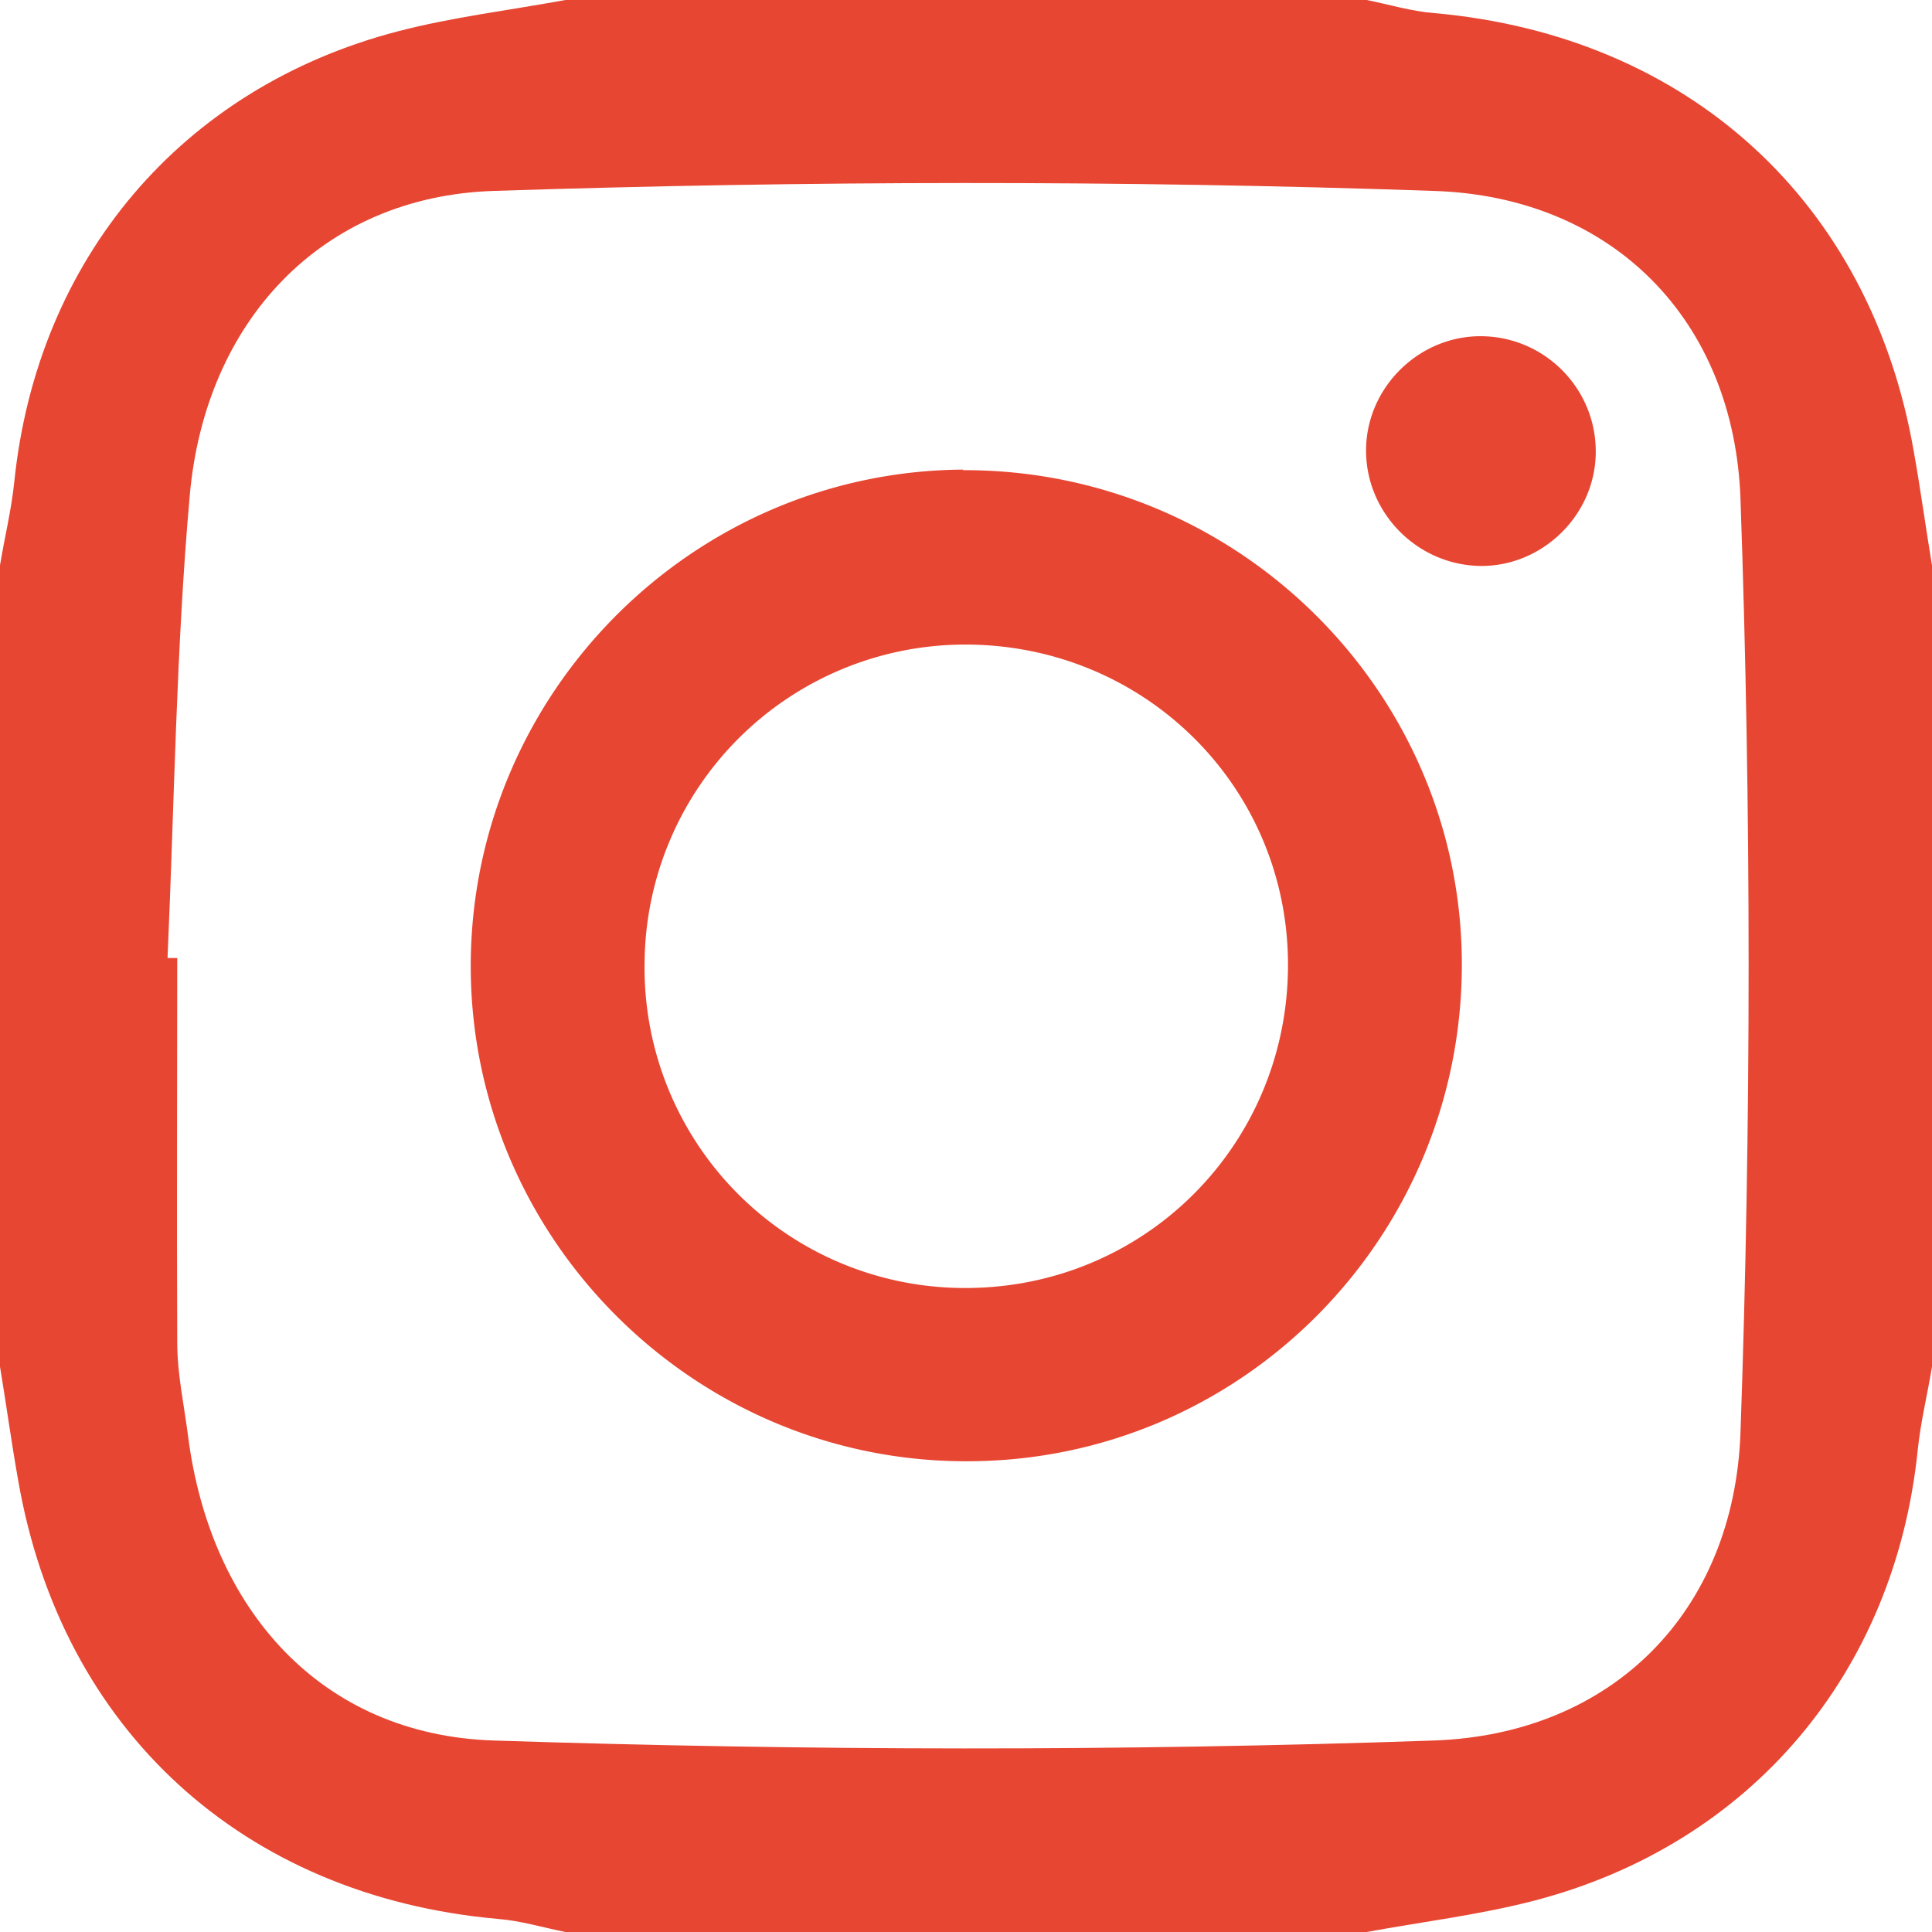 <svg id="_レイヤー_2" data-name="レイヤー 2" xmlns="http://www.w3.org/2000/svg" viewBox="0 0 33.9 33.9"><defs><style>.cls-1{fill:#e74632}</style></defs><g id="CAMPAIGN"><path class="cls-1" d="M23.98 33.9H9.92c-.4-.08-.79-.2-1.19-.23-4.46-.4-7.65-3.31-8.41-7.69-.12-.67-.21-1.34-.32-2V9.92c.08-.49.2-.97.25-1.46.4-3.91 2.93-6.92 6.73-7.91C7.94.3 8.94.18 9.92 0h14.06c.4.08.79.2 1.19.23 4.46.4 7.65 3.31 8.41 7.69.12.67.21 1.34.32 2v14.06c-.08.49-.2.97-.25 1.46-.4 3.91-2.93 6.92-6.73 7.91-.96.25-1.96.37-2.94.55ZM2.94 16.81h.17c0 2.25-.01 4.5 0 6.75 0 .55.12 1.09.19 1.64.39 3.04 2.33 5.24 5.36 5.34 5.5.18 11.01.19 16.5 0 3.13-.11 5.27-2.26 5.38-5.41.19-5.45.19-10.92 0-16.37-.11-3.15-2.25-5.31-5.38-5.41-5.5-.19-11.01-.18-16.5 0-3.03.1-5.06 2.3-5.33 5.34-.24 2.69-.27 5.41-.39 8.11Z"/><path class="cls-1" d="M16.89 8.25c4.79-.02 8.72 3.84 8.76 8.6.04 4.85-3.87 8.8-8.7 8.79-4.77 0-8.68-3.9-8.69-8.67-.01-4.78 3.87-8.7 8.64-8.73Zm5.71 8.68c0-3.14-2.54-5.64-5.7-5.62a5.627 5.627 0 0 0-5.59 5.6 5.617 5.617 0 0 0 5.63 5.69c3.15 0 5.66-2.52 5.66-5.67ZM25.95 9.93c-1.11-.03-2-.96-1.98-2.06.02-1.1.96-2 2.06-1.97 1.11.03 1.99.95 1.97 2.06-.02 1.1-.96 2-2.06 1.97Z"/></g></svg>
